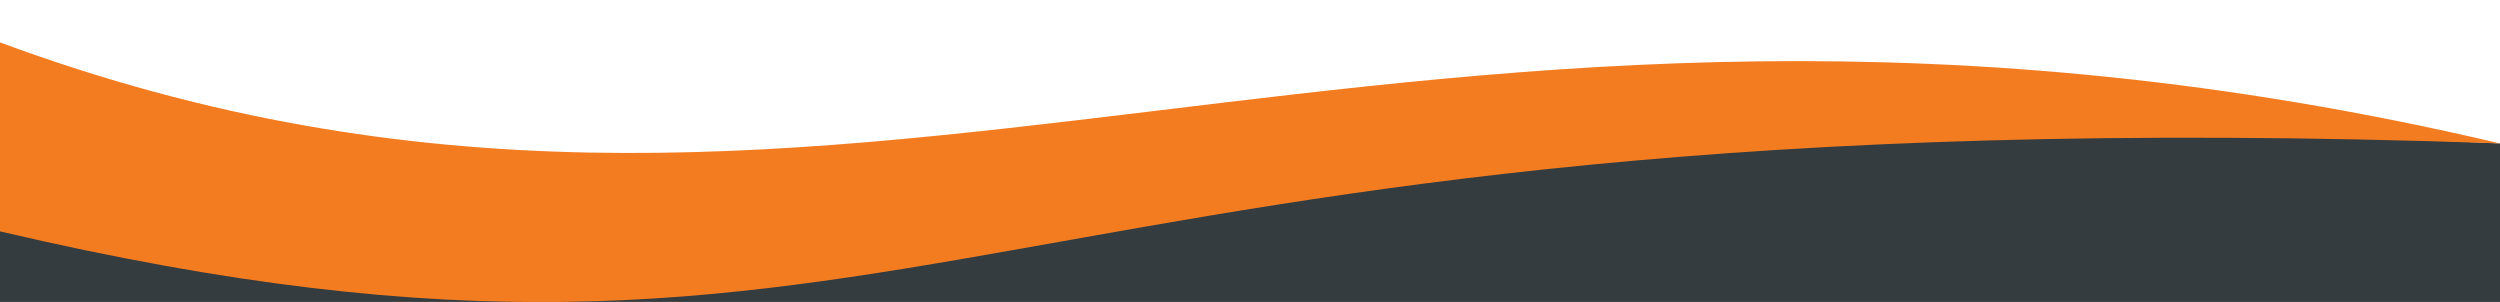 <?xml version="1.0" encoding="utf-8"?>
<!-- Generator: Adobe Illustrator 27.6.0, SVG Export Plug-In . SVG Version: 6.00 Build 0)  -->
<svg version="1.1" id="Layer_2_00000111176734164216376400000005099083471846212257_"
	 xmlns="http://www.w3.org/2000/svg" xmlns:xlink="http://www.w3.org/1999/xlink" x="0px" y="0px" viewBox="0 0 631 76.2"
	 style="enable-background:new 0 0 631 76.2;" xml:space="preserve">
<style type="text/css">
	.st0{fill:#353C40;}
	.st1{fill:#F47C20;}
</style>
<polygon class="st0" points="0,77.2 631,77.2 631,36.2 544.1,32.4 161.4,43.4 0,37.2 "/>
<g id="Layer_1-2">
	<path class="st1" d="M0,58.4c235,55,242-36,631-22.2C351-29.6,211.9,89.1,0,10.7V58.4z"/>
</g>
</svg>
